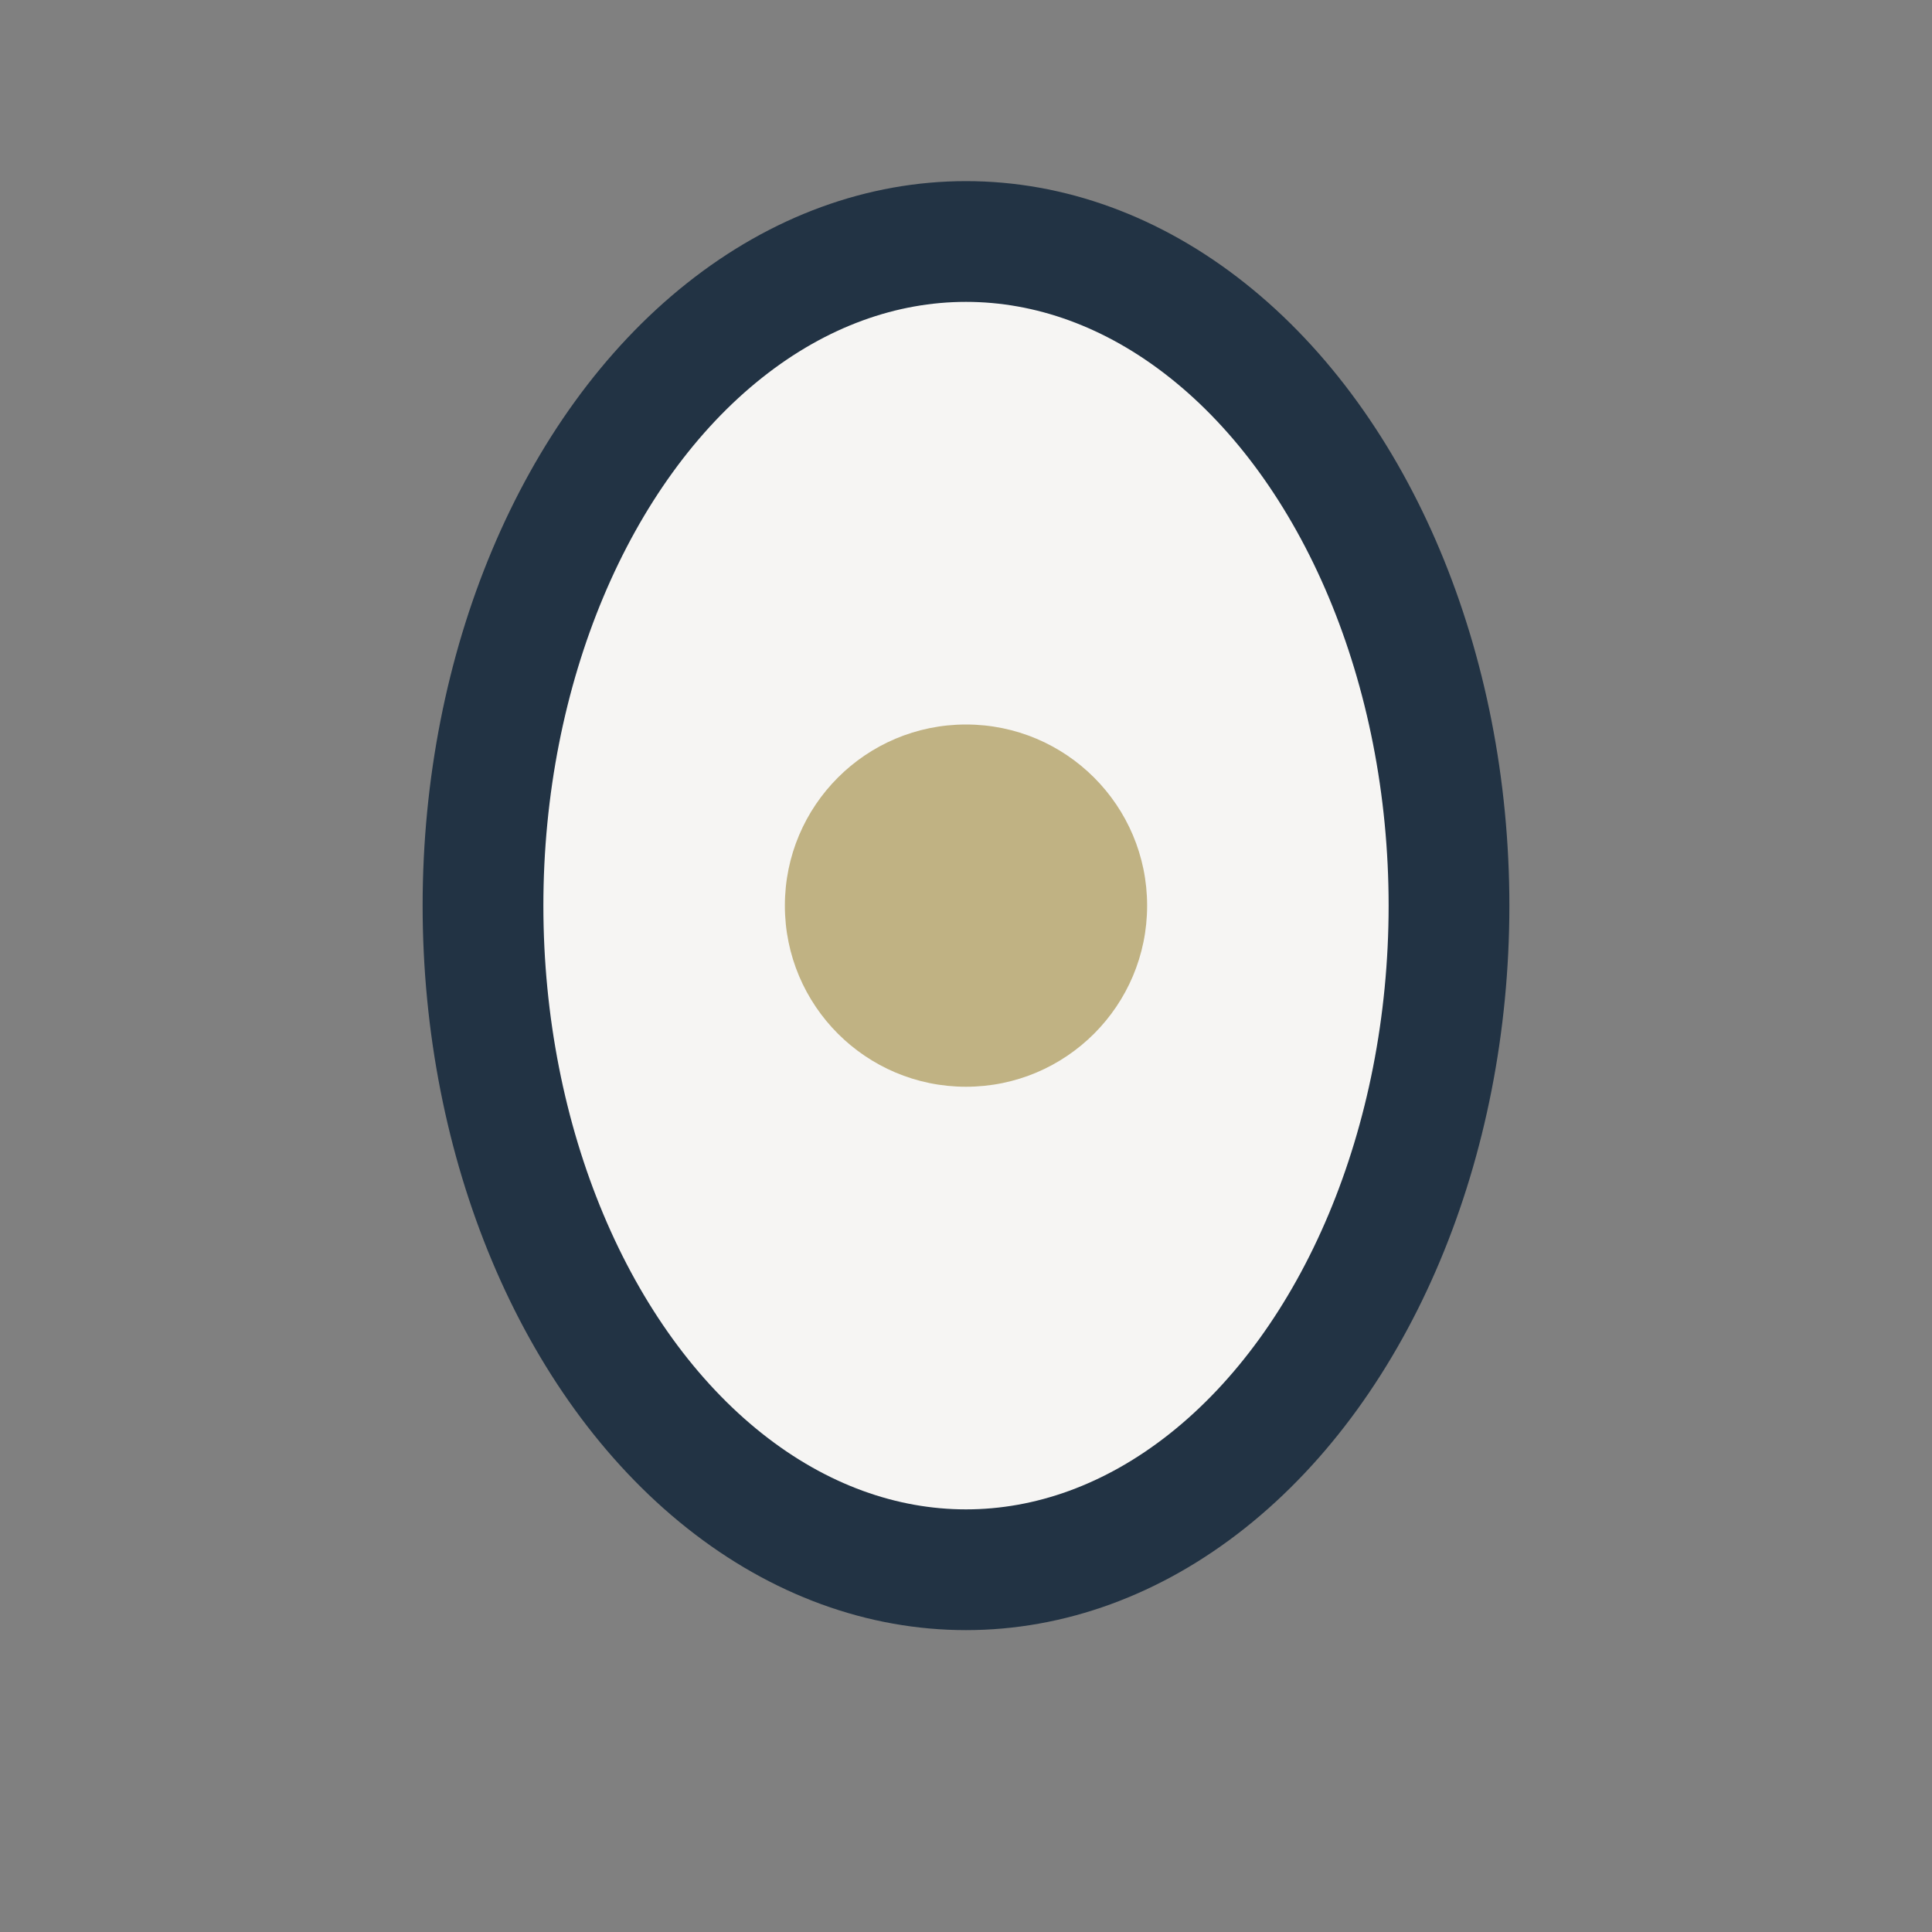 <?xml version="1.0" encoding="UTF-8"?>
<svg xmlns="http://www.w3.org/2000/svg" width="32" height="32" viewBox="0 0 32 32"><rect x="0" y="0" width="32" height="32" fill="#808080" stroke="none"/><ellipse cx="16" cy="15" rx="8" ry="11" fill="#F6F5F3" stroke="#223344" stroke-width="2"/><circle cx="16" cy="15" r="3" fill="#C0B283"/></svg>